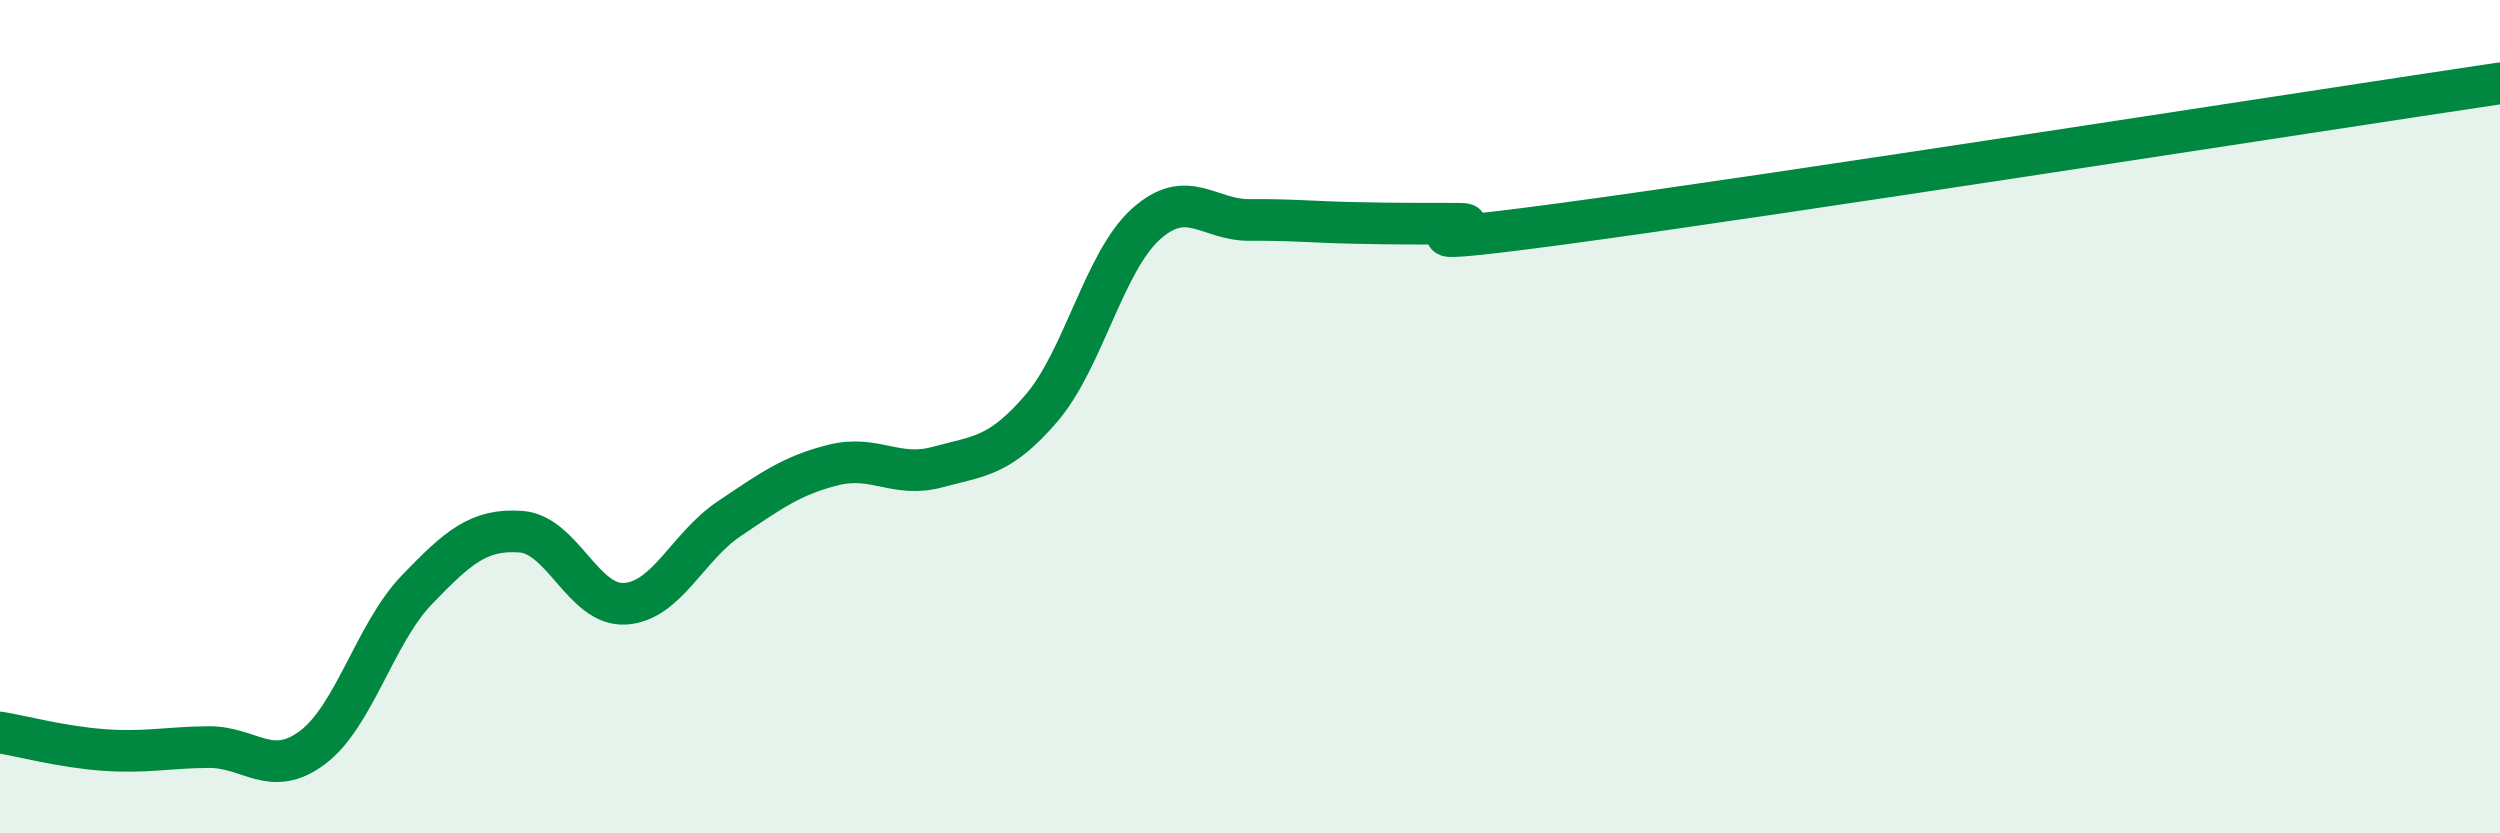 
    <svg width="60" height="20" viewBox="0 0 60 20" xmlns="http://www.w3.org/2000/svg">
      <path
        d="M 0,17.58 C 0.5,17.66 1.5,17.93 2.5,18 C 3.5,18.07 4,17.94 5,17.93 C 6,17.92 6.5,18.69 7.5,17.94 C 8.5,17.19 9,15.2 10,14.16 C 11,13.12 11.5,12.69 12.5,12.76 C 13.5,12.83 14,14.55 15,14.49 C 16,14.43 16.5,13.12 17.5,12.45 C 18.5,11.78 19,11.41 20,11.16 C 21,10.91 21.5,11.48 22.5,11.21 C 23.5,10.94 24,10.96 25,9.79 C 26,8.62 26.5,6.28 27.5,5.38 C 28.5,4.48 29,5.29 30,5.28 C 31,5.27 31.5,5.33 32.5,5.35 C 33.5,5.37 34,5.37 35,5.37 C 36,5.37 32.5,6.04 37.5,5.37 C 42.5,4.7 55.5,2.67 60,2L60 20L0 20Z"
        fill="#008740"
        opacity="0.1"
        stroke-linecap="round"
        stroke-linejoin="round"
      />
      <path
        d="M 0,17.58 C 0.5,17.66 1.5,17.93 2.5,18 C 3.5,18.07 4,17.94 5,17.93 C 6,17.92 6.5,18.69 7.5,17.94 C 8.5,17.19 9,15.2 10,14.16 C 11,13.12 11.5,12.69 12.5,12.76 C 13.5,12.83 14,14.55 15,14.49 C 16,14.43 16.5,13.12 17.5,12.45 C 18.5,11.78 19,11.41 20,11.16 C 21,10.91 21.5,11.48 22.5,11.21 C 23.5,10.94 24,10.96 25,9.79 C 26,8.62 26.5,6.28 27.5,5.38 C 28.5,4.48 29,5.29 30,5.28 C 31,5.27 31.5,5.33 32.5,5.35 C 33.5,5.37 34,5.37 35,5.37 C 36,5.37 32.5,6.04 37.5,5.37 C 42.5,4.7 55.5,2.67 60,2"
        stroke="#008740"
        stroke-width="1"
        fill="none"
        stroke-linecap="round"
        stroke-linejoin="round"
      />
    </svg>
  